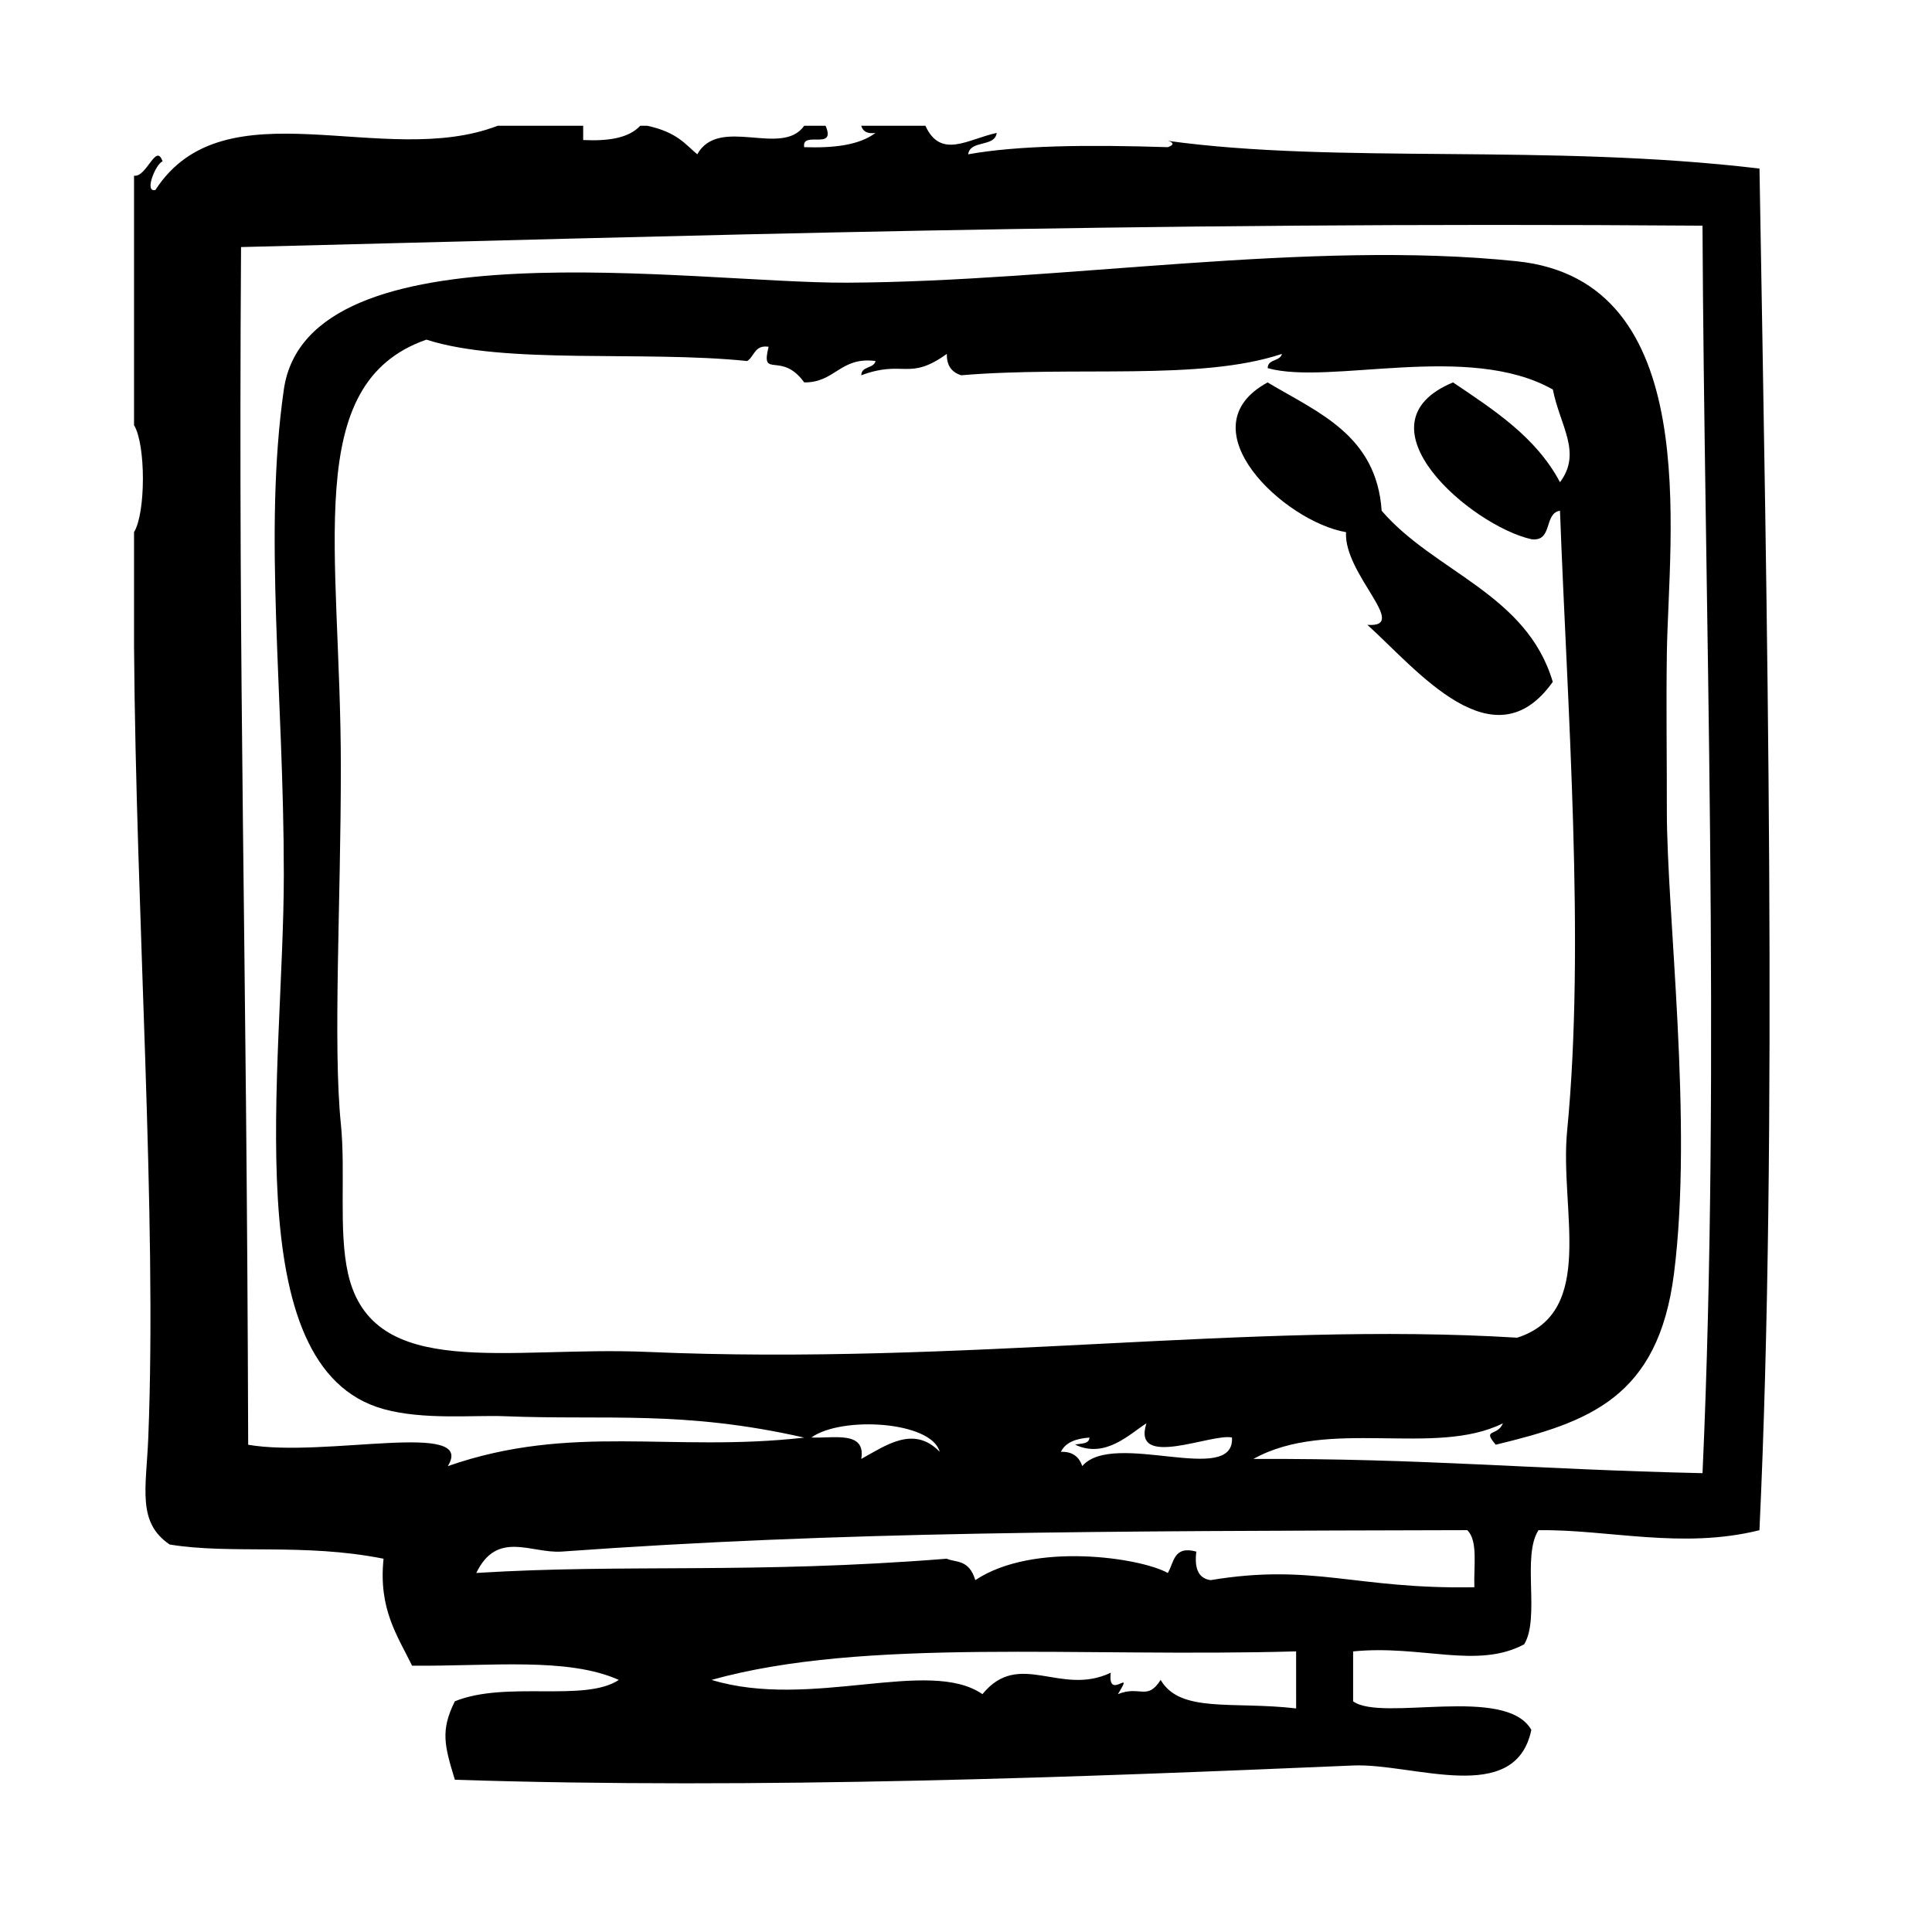 <?xml version="1.0" encoding="UTF-8"?>
<!-- Uploaded to: SVG Repo, www.svgrepo.com, Generator: SVG Repo Mixer Tools -->
<svg fill="#000000" width="800px" height="800px" version="1.1" viewBox="144 144 512 512" xmlns="http://www.w3.org/2000/svg">
 <g fill-rule="evenodd">
  <path d="m610.29 188.67c-56.223-6.676-111.71-1.133-156.79-7.344 1.273 0.332 1.977 0.992-0.023 1.676-21.27-0.676-39.621-0.48-52.898 1.891 0.52-3.891 7.039-1.777 7.559-5.668-7.637 1.645-14.801 7.031-18.895-1.891h-17.004c0.418 1.473 1.582 2.195 3.777 1.891-4.297 3.258-11.074 4.039-18.895 3.777-0.746-4.527 8.605 1.047 5.668-5.668h-5.668c-5.918 8.43-22.539-2.777-28.34 7.559-3.078-2.543-5.258-5.84-13.227-7.559h-1.891c-3.023 3.281-8.5 4.094-15.113 3.777v-3.777h-22.672c-30.094 11.637-72.344-11.305-90.688 17.004-3.125 0.812 0.164-7.047 1.891-7.559-1.707-5.117-4.227 4.312-7.559 3.777v66.125c3.133 5.109 3.133 23.223 0 28.34v30.23c0.512 71.156 6.133 150.58 3.777 209.71-0.535 13.422-3.055 22.457 5.668 28.348 16.23 2.684 35.473-0.465 56.68 3.769-1.379 13.344 3.637 20.293 7.559 28.348 20.711 0.188 41.211-2.312 54.789 3.769-9.012 6.008-29.891 0.141-43.453 5.668-3.871 7.762-2.731 11.793 0 20.789 80.391 2.629 166.81-0.738 238.05-3.777 15.871-0.676 42.98 10.926 47.23-9.438-6.754-11.934-39.668-2.031-47.23-7.566v-13.227c18.059-1.812 32.867 4.801 45.344-1.891 4.25-7.086-0.676-23.348 3.777-30.23 18.352-0.27 38.008 5.125 58.559 0 4.898-104.27 1.984-245.07 0.012-360.86zm-122.8 408.08c-16.773-1.961-30.73 1.355-35.906-7.559-3.606 5.652-5.414 1.379-11.328 3.777 4.621-7.484-2.816 2.117-1.891-5.676-13.406 6.367-24.23-6.281-34.008 5.676-14.25-9.824-45.523 4.227-71.793-3.777 40.477-11.312 97.582-5.918 154.92-7.559 0.004 5.051 0.004 10.082 0.004 15.117zm47.23-32.117c-31.598 0.59-42.445-6.422-69.902-1.883-3.328-0.465-4.305-3.25-3.777-7.559-6.062-1.652-5.902 2.906-7.559 5.668-7.156-4.031-35.59-8.375-51.012 1.891-1.691-5.629-5.242-4.606-7.559-5.676-51.648 4.109-85.09 1.309-124.69 3.777 5.559-11.477 14.602-5.086 22.672-5.668 74.141-5.352 140.88-5.422 239.94-5.676 2.922 2.766 1.672 9.688 1.891 15.125zm-300.39-122.8c-2.117-21.105 0-58.402 0-94.465 0-57.598-10.691-101.71 22.672-113.36 20.758 6.707 57.441 2.832 85.02 5.668 1.922-1.227 1.953-4.344 5.668-3.777-2.211 8.762 3.32 0.977 9.445 9.445 8.258 0.07 9.5-6.879 18.895-5.668-0.465 2.055-3.754 1.281-3.777 3.777 11.273-4.219 12.508 1.629 22.672-5.668-0.078 3.227 1.41 4.894 3.777 5.668 30.141-2.543 63.355 1.582 85.02-5.668-0.465 2.047-3.754 1.281-3.769 3.777 16.516 4.598 53.246-6.984 75.57 5.668 1.891 9.605 7.801 16.703 1.891 24.562-6.328-11.934-17.43-19.098-28.34-26.449-26.672 11.066 4.902 38.023 20.781 41.562 5.746 0.715 3.203-6.871 7.559-7.559 1.883 51.199 6.738 114.66 1.891 164.37-2.031 20.789 7.894 47.988-13.234 54.789-71.004-4.367-146.56 7.422-230.49 3.769-36.961-1.605-72.879 7.957-79.352-20.781-2.562-11.367-0.59-26.629-1.895-39.664zm213.49 79.355c-3.969 12.312 17.359 2.566 22.672 3.769 0.73 13.059-31.332-2.07-39.676 7.559-0.82-2.32-2.418-3.871-5.668-3.769 1.234-2.535 4.039-3.519 7.559-3.777-0.055 1.836-2.312 1.473-3.777 1.891 8.027 3.766 14.402-2.836 18.891-5.672zm-54.789 7.551c-6.902-7.133-14.312-1.652-20.781 1.891 1.234-7.535-7.188-5.414-13.227-5.676 8.031-5.758 31.828-4.316 34.008 3.785zm202.15 5.668c-45.297-1.016-74.156-3.969-119.02-3.769 19.797-11.066 48.051-0.434 66.125-9.445-1.418 3.566-5.644 1.309-1.891 5.668 24.641-5.969 43.051-12.414 47.23-45.344 5.094-40.117-1.922-95.258-1.891-122.8 0.023-13.477-0.203-27.184 0-41.562 0.465-31.559 9.91-98.707-39.676-103.91-55.301-5.801-120.49 5.414-177.59 5.668-40.926 0.18-142.91-15.91-149.25 28.34-5.457 38.039 0 80.688 0 128.47 0 51.594-13.02 130.79 26.449 141.7 10.652 2.945 23.781 1.551 32.117 1.891 27.094 1.094 47.223-1.629 79.352 5.668-35.188 3.992-61.676-3.891-94.465 7.559 7.668-12.312-32.488-2.133-52.898-5.668-0.41-136.5-2.676-197.26-1.891-317.4 117.23-2.891 234.08-6.801 387.3-5.668 0.453 98.094 4.902 222.42 0.004 330.61z"/>
  <path d="m500.71 285.03c-0.629 11.164 17.113 25.379 5.668 24.562 13.219 11.973 33.441 37.219 49.121 15.113-6.894-23.332-31.355-29.102-45.344-45.344-1.371-20.043-16.816-26.008-30.23-34.008-22.199 12.062 4.473 36.93 20.785 39.676z"/>
 </g>
</svg>
